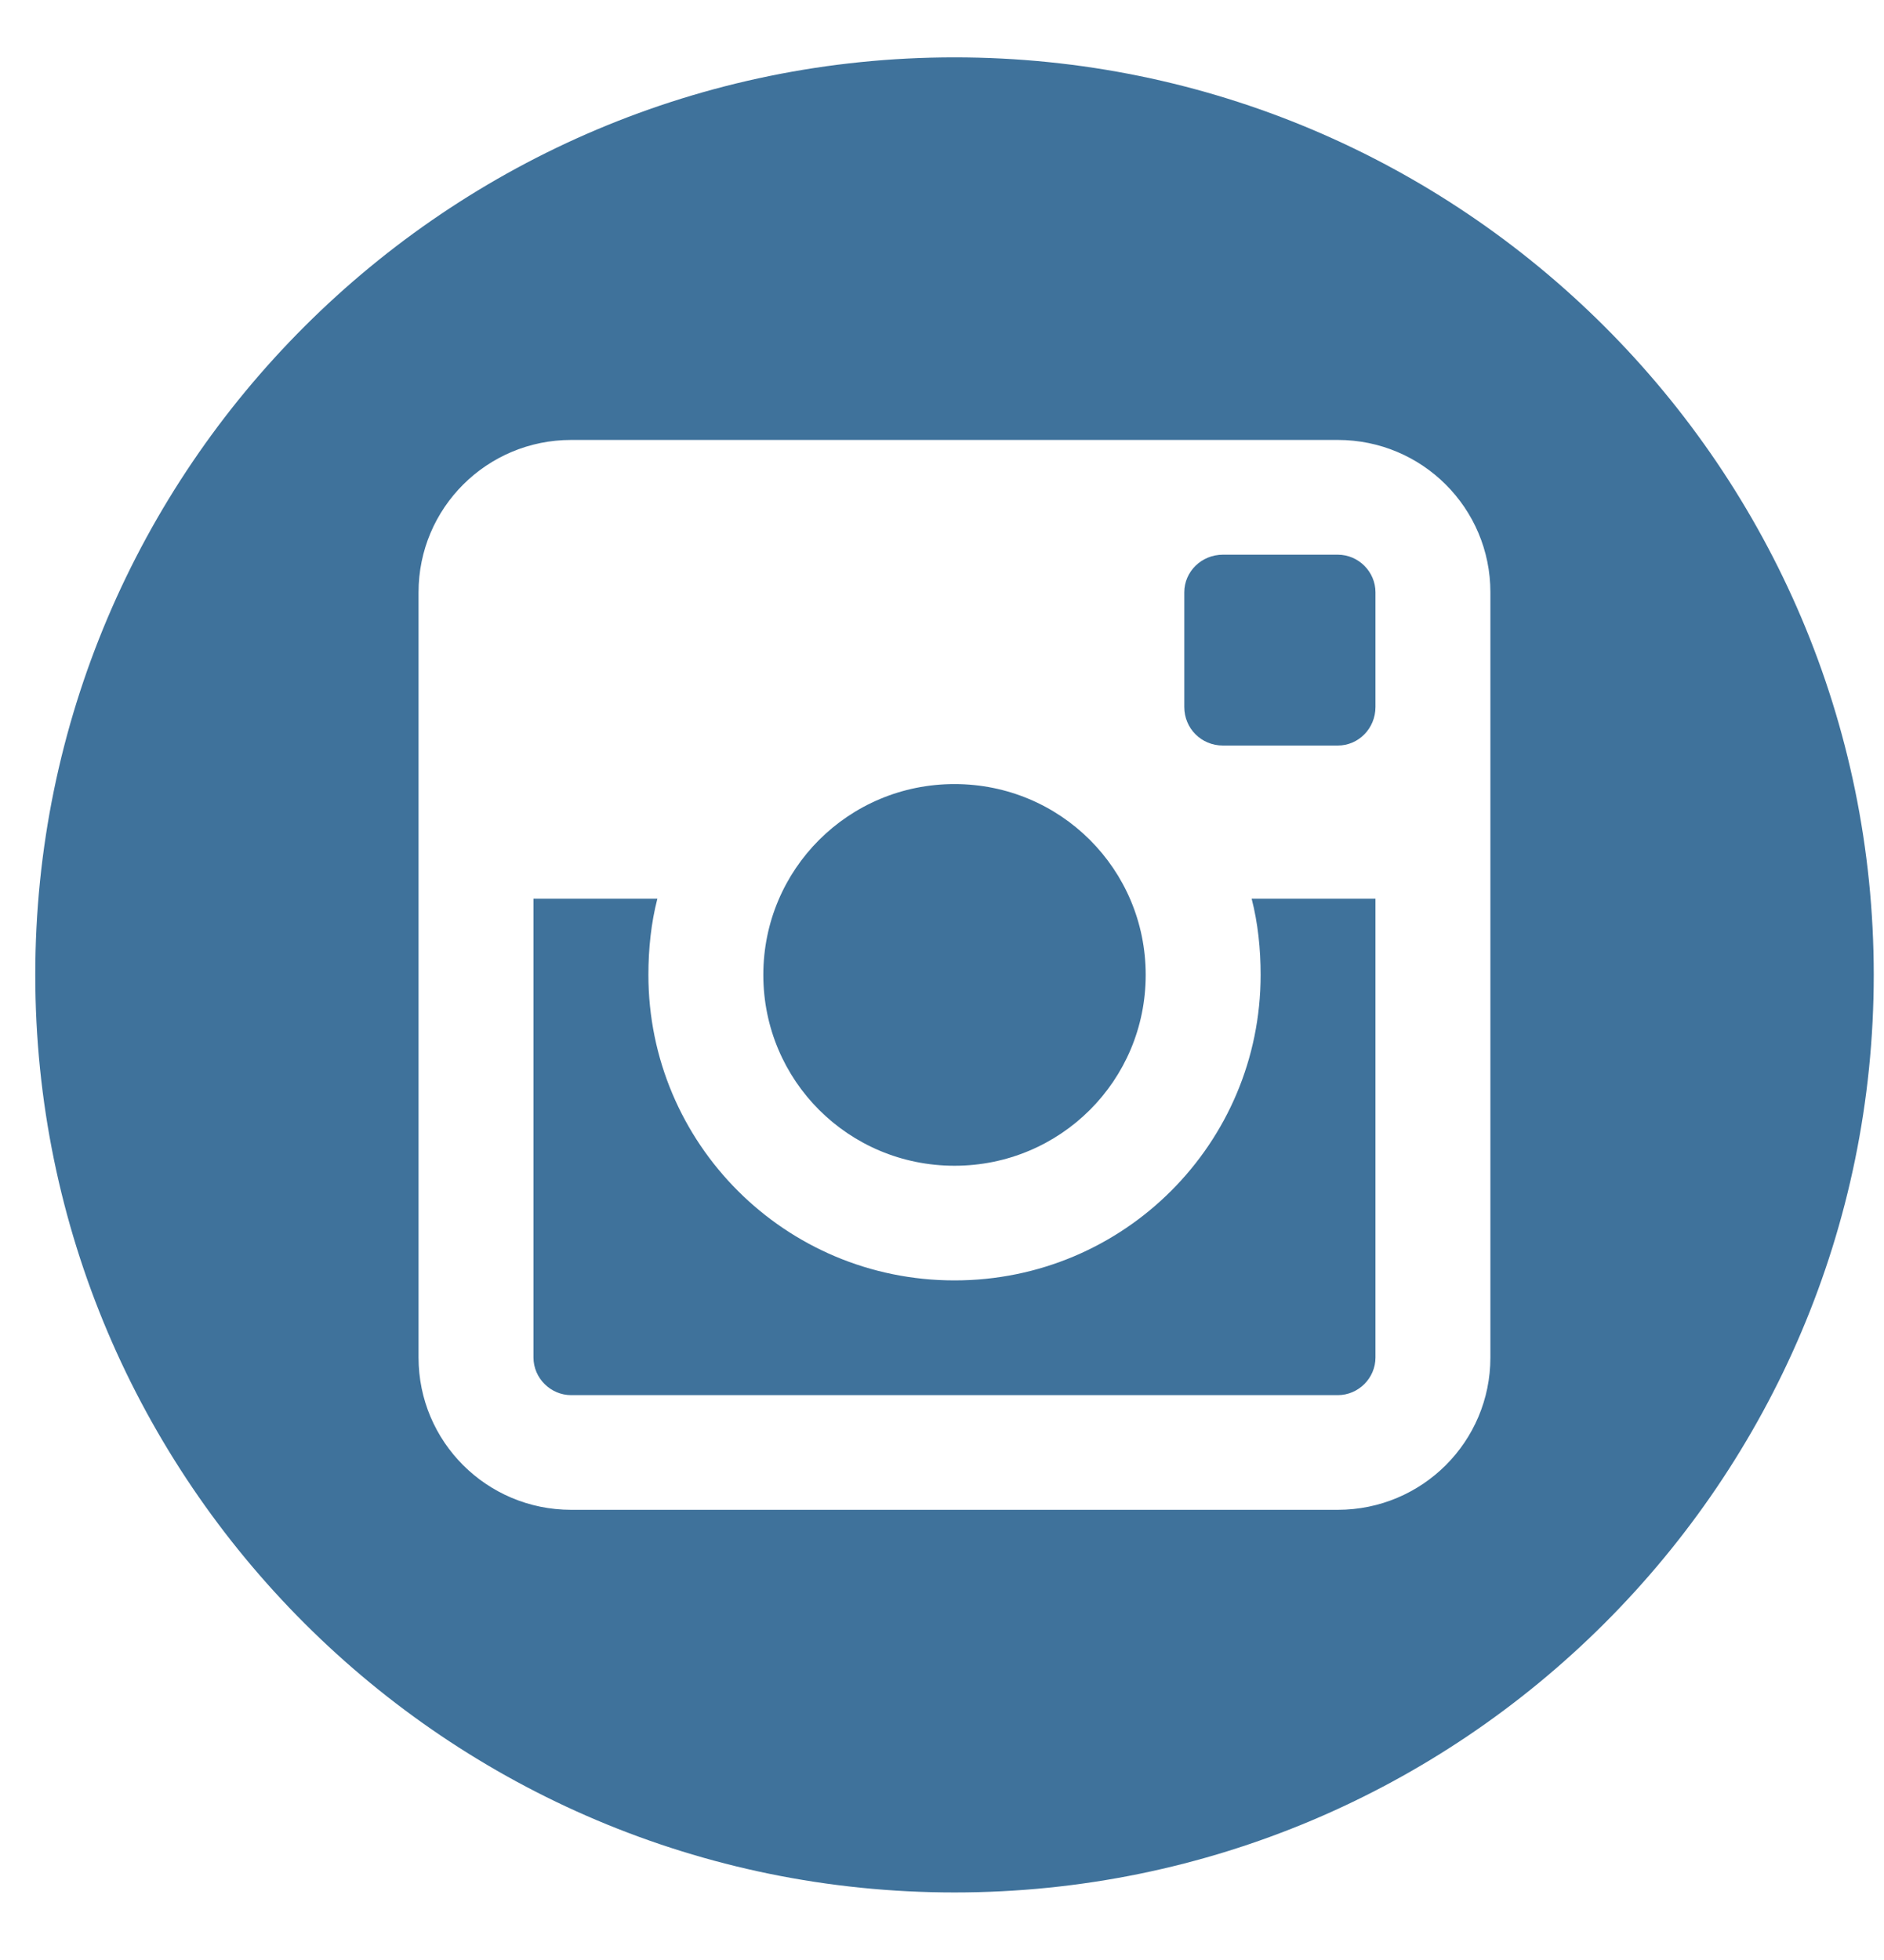 <?xml version="1.0" encoding="UTF-8" standalone="no"?>
<svg width="25px" height="26px" viewBox="0 0 25 26" version="1.1" xmlns="http://www.w3.org/2000/svg" xmlns:xlink="http://www.w3.org/1999/xlink">
    <!-- Generator: Sketch 50.2 (55047) - http://www.bohemiancoding.com/sketch -->
    <title>social-ig-round</title>
    <desc>Created with Sketch.</desc>
    <defs></defs>
    <g id="Symbols" stroke="none" stroke-width="1" fill="none" fill-rule="evenodd">
        <g id="Footer-temp" transform="translate(-1165, -208)" fill="#3F729B">
            <g id="Group-27" transform="translate(1058, 208)">
                <g id="social-ig-round" transform="translate(107.468, 0.761)">
                    <path d="M12.198,0 C5.468,0 0,5.456 0,12.171 C0,18.887 5.468,24.343 12.198,24.343 C18.928,24.343 24.396,18.887 24.396,12.171 C24.396,5.456 18.928,0 12.198,0 L12.198,0 L12.198,0 Z M19.309,17.247 C19.309,18.364 18.403,19.267 17.284,19.267 L7.111,19.267 C5.991,19.267 5.086,18.364 5.086,17.247 L5.086,7.096 C5.086,5.978 5.992,5.075 7.111,5.075 L17.284,5.075 C18.404,5.075 19.309,5.979 19.309,7.096 L19.309,17.247 L19.309,17.247 Z M17.284,6.597 L15.76,6.597 C15.474,6.597 15.247,6.823 15.247,7.096 L15.247,8.617 C15.247,8.903 15.474,9.129 15.76,9.129 L17.284,9.129 C17.558,9.129 17.784,8.903 17.784,8.617 L17.784,7.096 C17.784,6.823 17.558,6.597 17.284,6.597 L17.284,6.597 L17.284,6.597 Z M12.198,14.703 C13.604,14.703 14.735,13.574 14.735,12.171 C14.735,10.769 13.604,9.64 12.198,9.64 C10.792,9.64 9.661,10.769 9.661,12.171 C9.661,13.574 10.792,14.703 12.198,14.703 L12.198,14.703 L12.198,14.703 Z M16.26,12.171 C16.26,14.406 14.449,16.224 12.198,16.224 C9.947,16.224 8.136,14.406 8.136,12.171 C8.136,11.827 8.172,11.482 8.255,11.161 L6.611,11.161 L6.611,17.247 C6.611,17.52 6.838,17.746 7.111,17.746 L17.284,17.746 C17.558,17.746 17.784,17.52 17.784,17.247 L17.784,11.161 L16.141,11.161 C16.224,11.482 16.26,11.827 16.26,12.171 L16.26,12.171 L16.26,12.171 Z" id="Shape"></path>
                </g>
            </g>
        </g>
    </g>
</svg>
